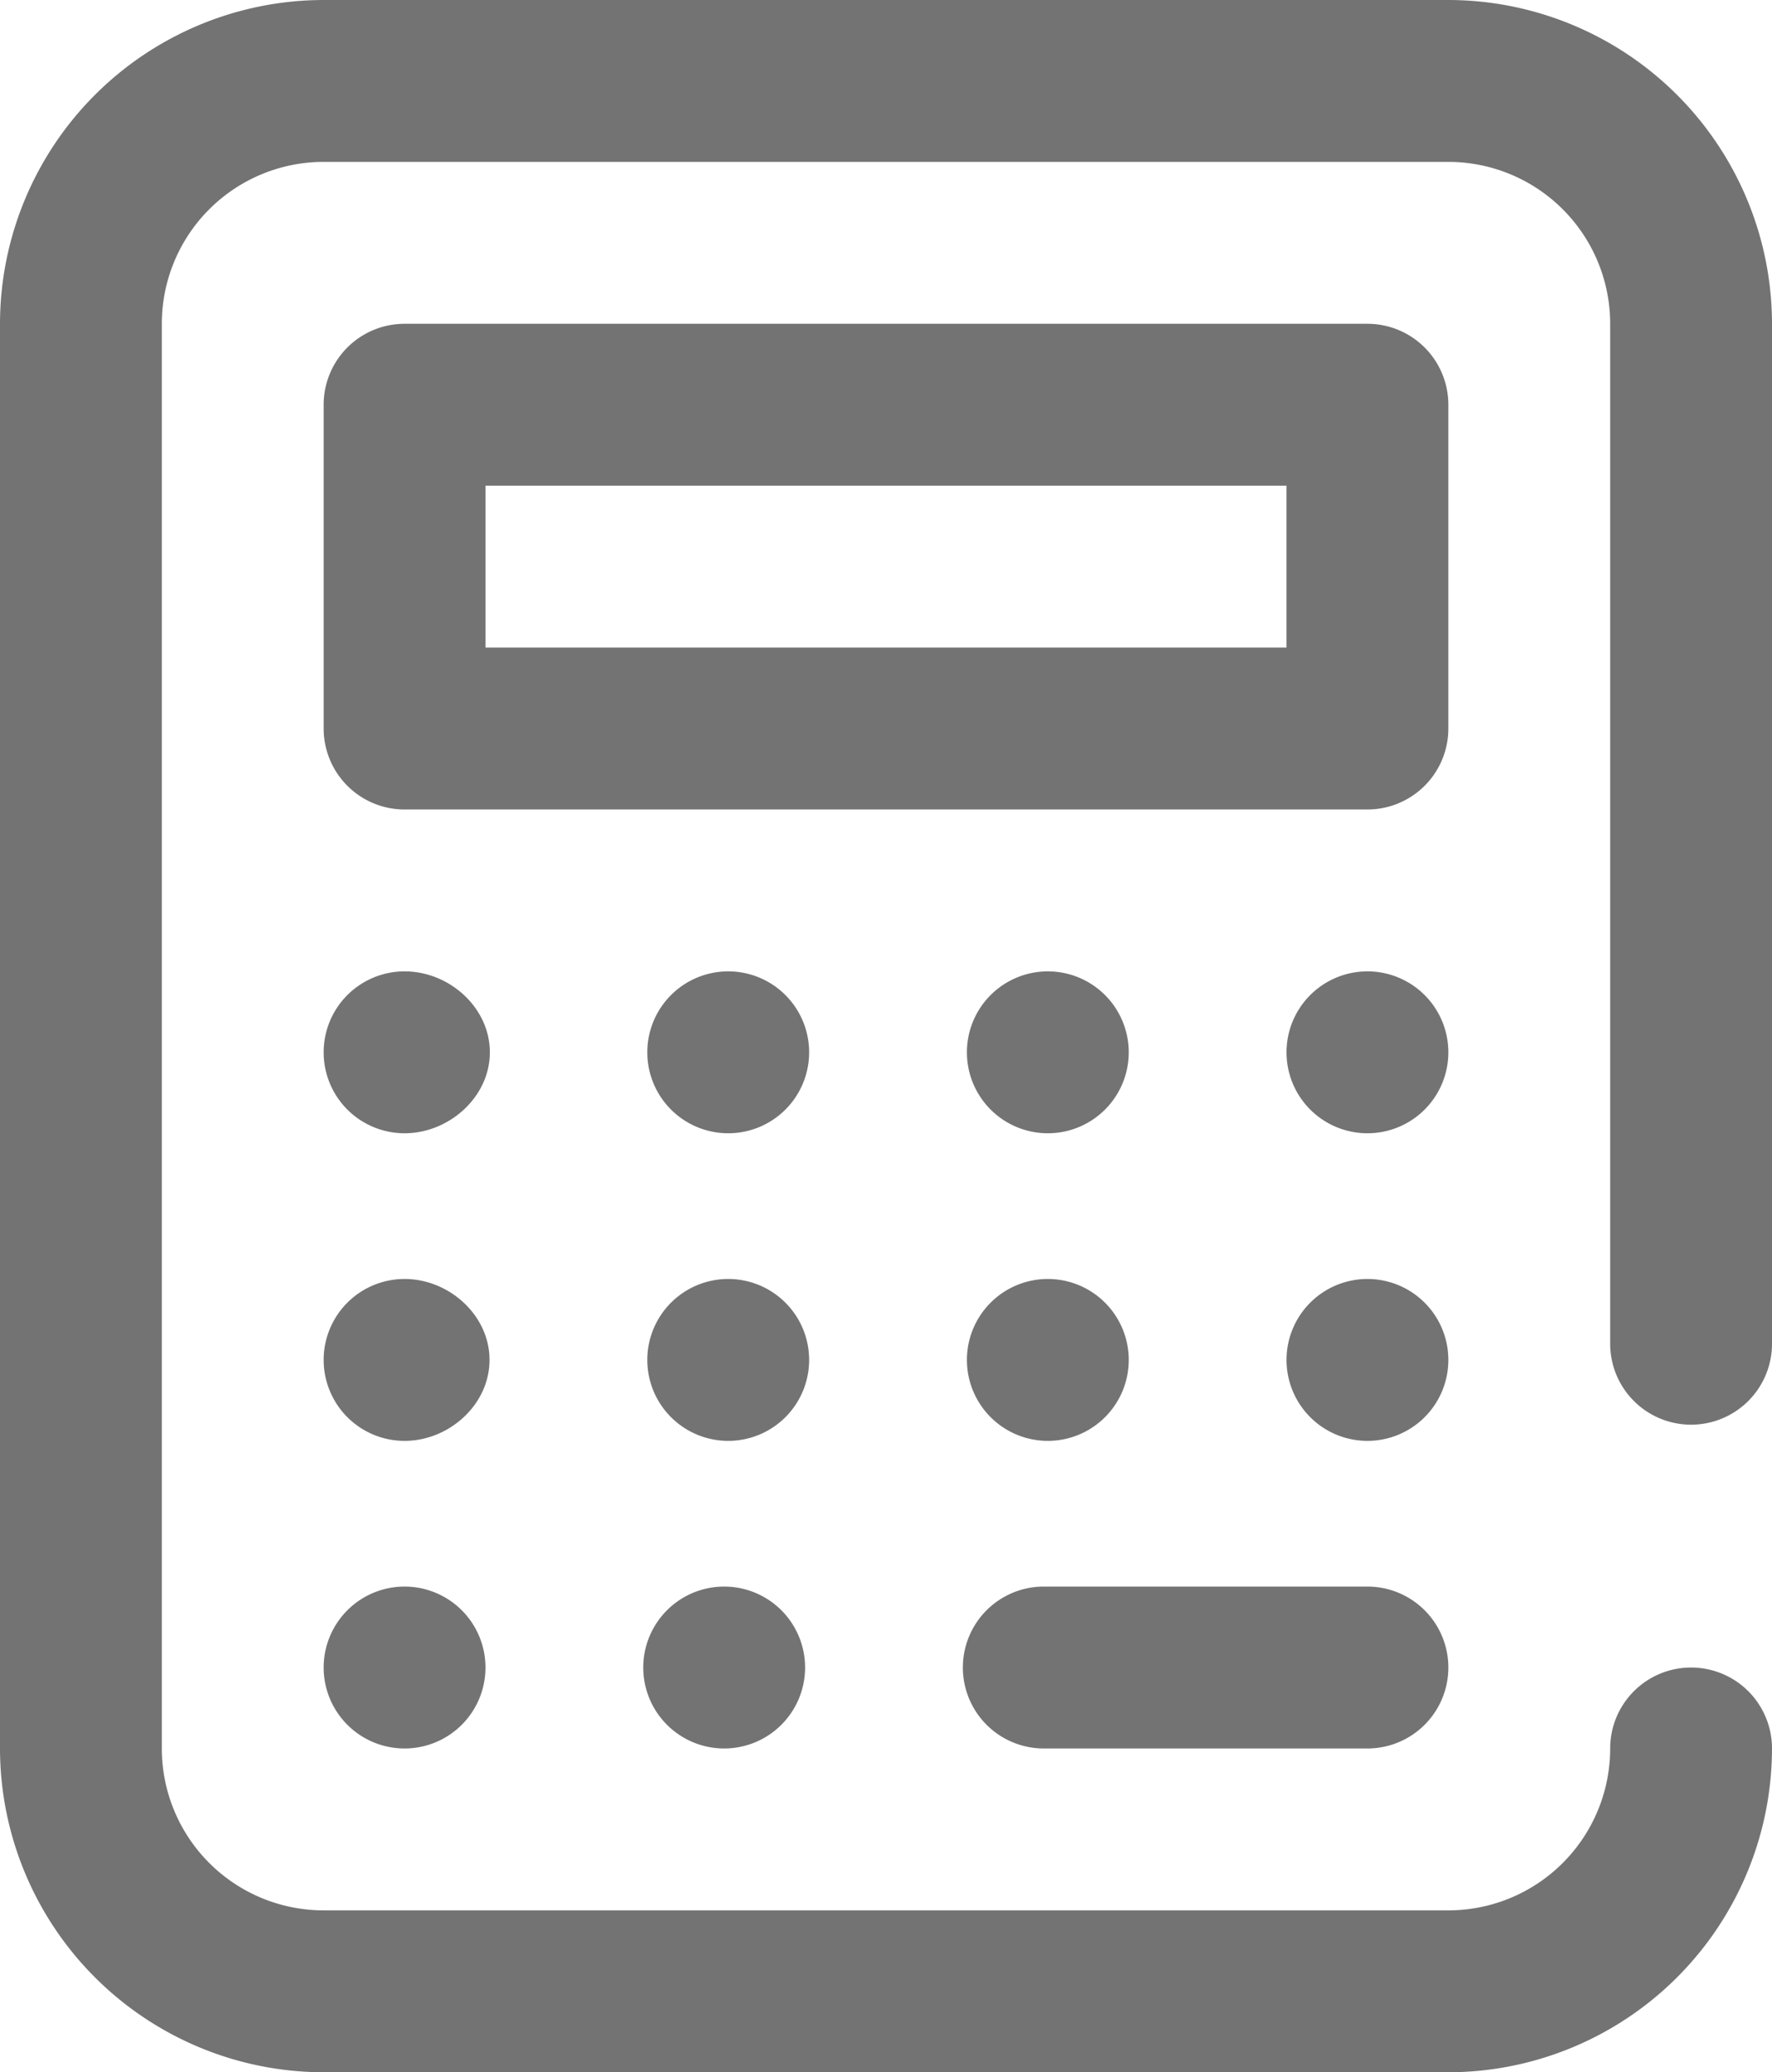 <svg xmlns="http://www.w3.org/2000/svg" viewBox="0 0 438 512"><defs><clipPath id="a"><path fill="none" d="M0 0h438v512H0z"/></clipPath></defs><g clip-path="url(#a)" fill="#737373"><path d="M418 352a20 20 0 0020-20V80a80.09 80.09 0 00-80-80H80A80.09 80.09 0 000 80v352a80.09 80.09 0 0080 80h278a80.09 80.09 0 0080-80 20 20 0 00-40 0 40 40 0 01-40 40H80a40 40 0 01-40-40V80a40 40 0 0140-40h278a40 40 0 0140 40v252a20 20 0 0020 20"/><path d="M338 392h-80a20 20 0 000 40h80a20 20 0 000-40M100 240a20 20 0 000 40c11 0 21.08-8.95 21.08-20s-10-20-21.08-20M180 240a20 20 0 11-20 20 20 20 0 0120-20M259 240a20 20 0 11-20 20 20 20 0 0120-20M100 316a20 20 0 000 40c11 0 21-8.95 21-20s-10-20-21-20M180 316a20 20 0 11-20 20 20 20 0 0120-20M259 316a20 20 0 11-20 20 20 20 0 0120-20M338 240a20 20 0 11-20 20 20 20 0 0120-20M100 392a20 20 0 11-20 20 20 20 0 0120-20M338 316a20 20 0 11-20 20 20 20 0 0120-20M179 392a20 20 0 11-20 20 20 20 0 0120-20M338 80H100a20 20 0 00-20 20v80a20 20 0 0020 20h238a20 20 0 0020-20v-80a20 20 0 00-20-20m-20 80H120v-40h198z"/></g></svg>